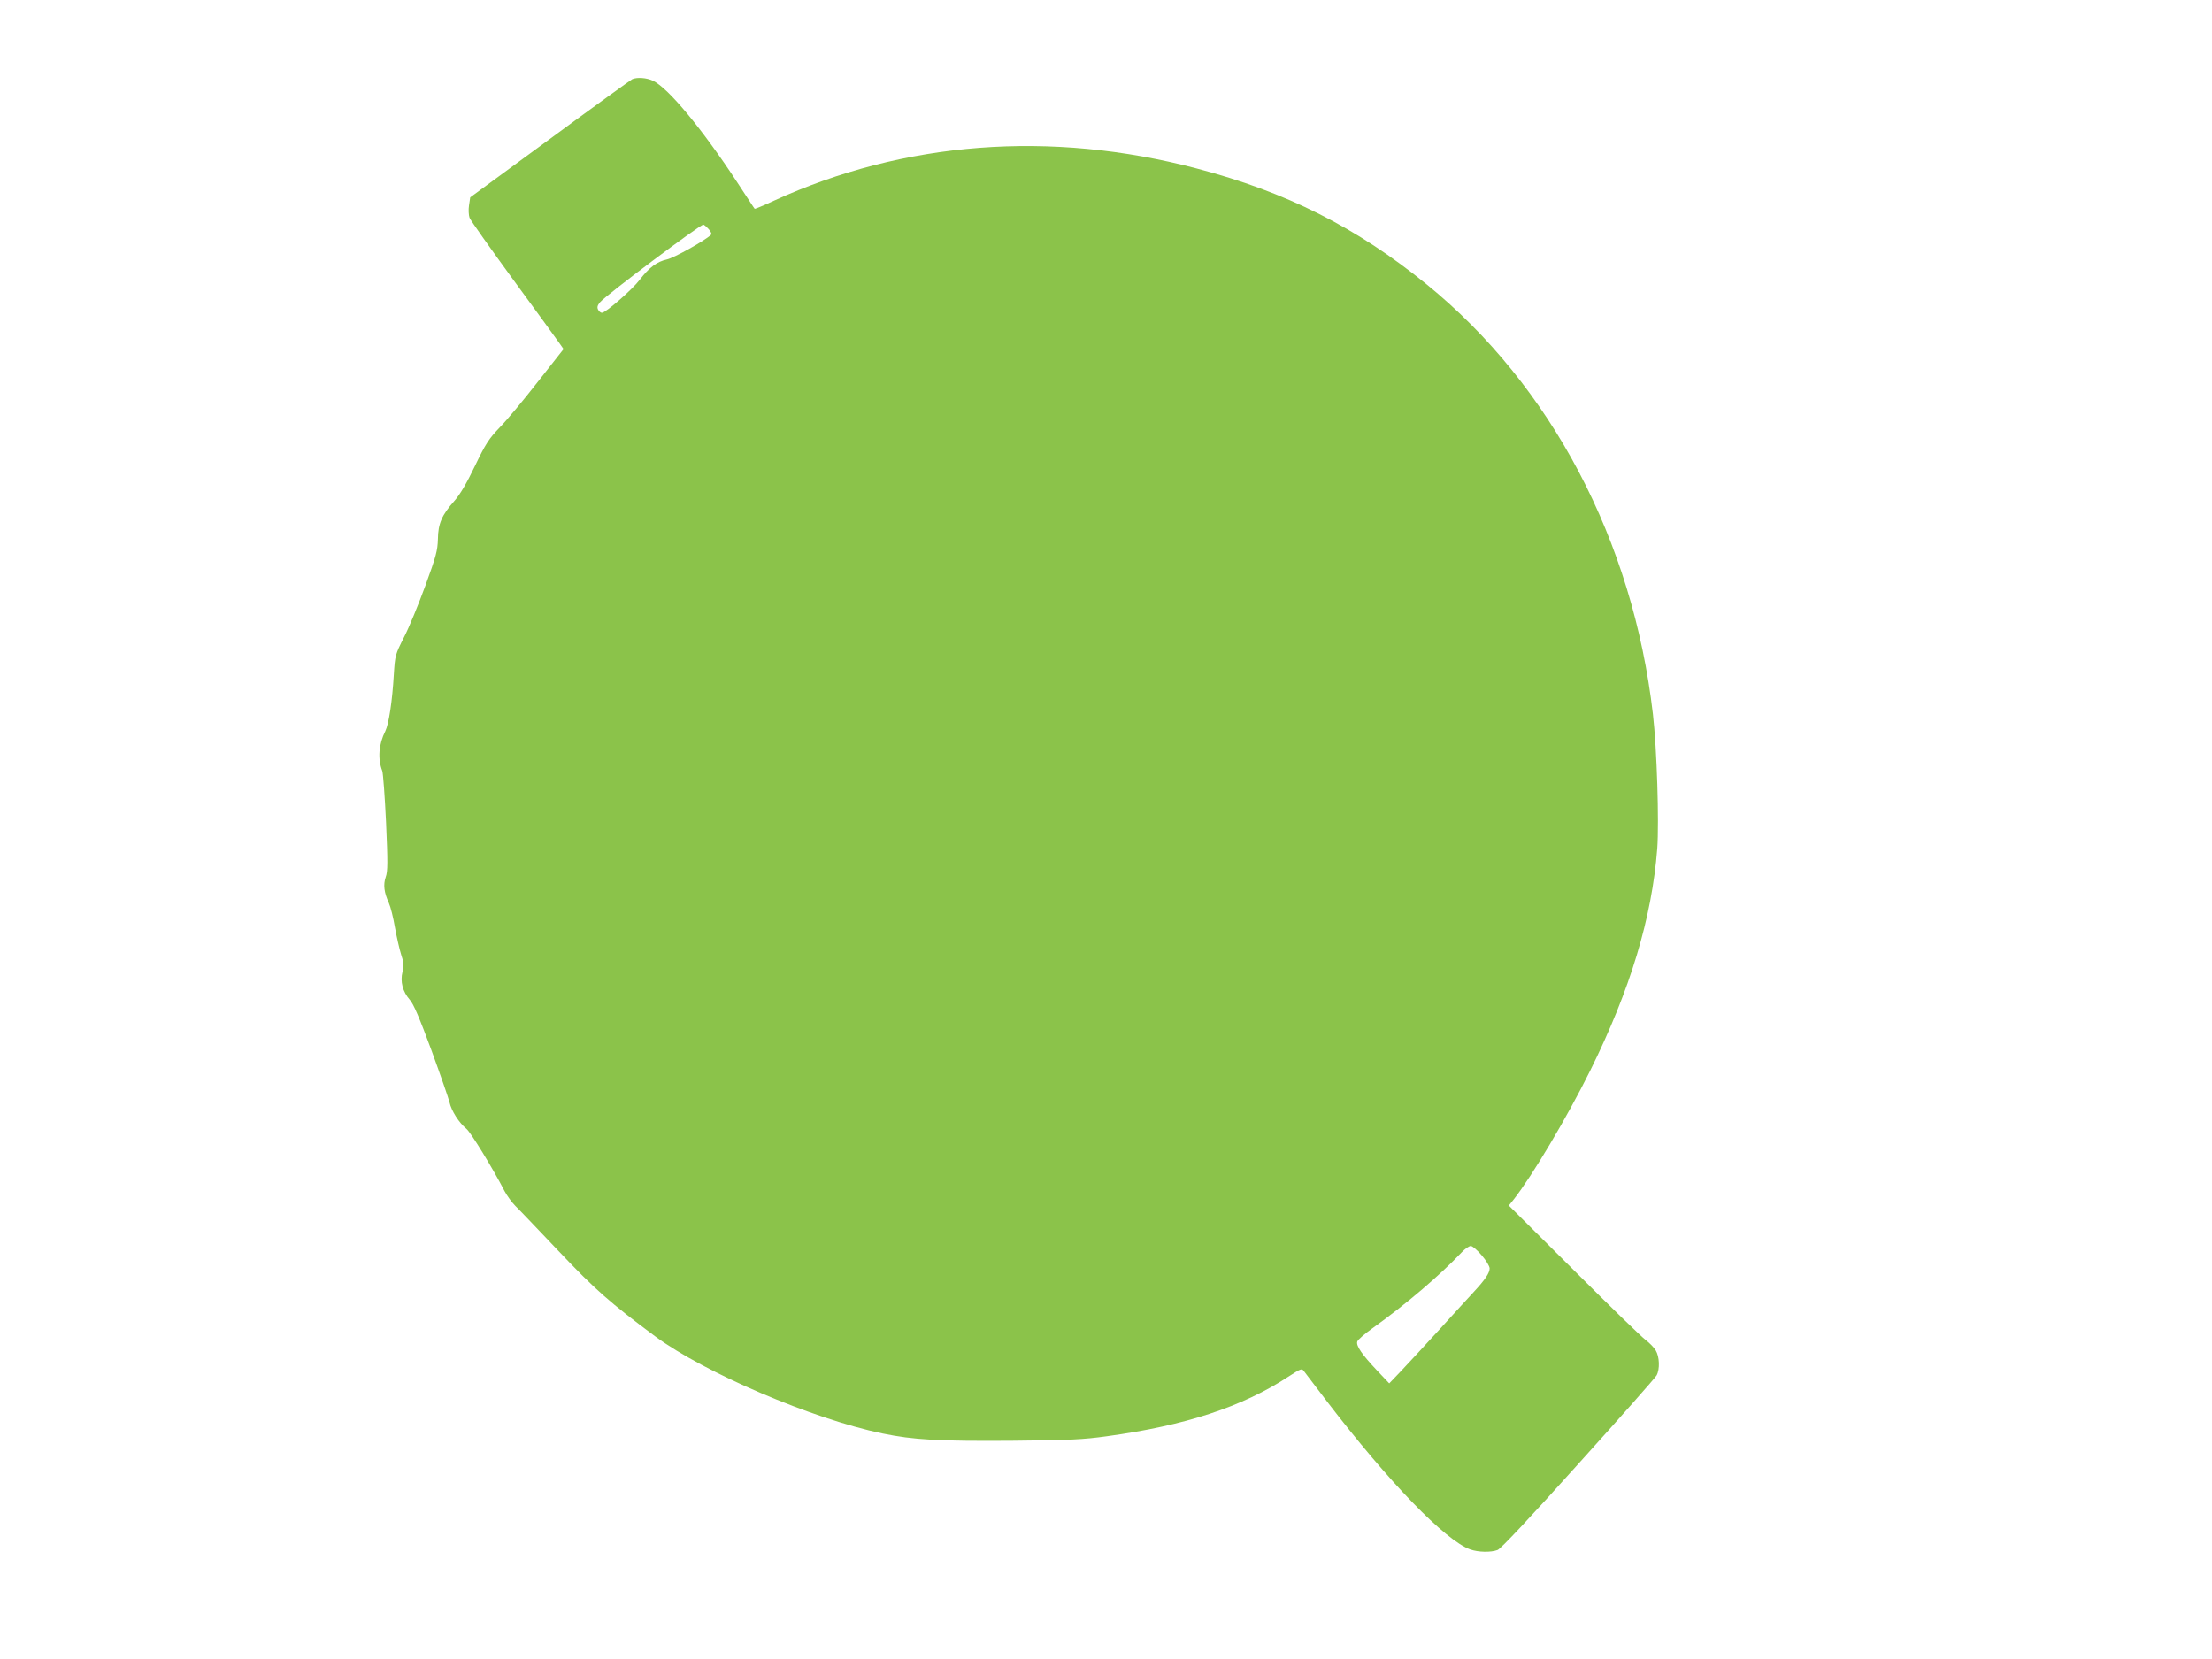 <?xml version="1.0" standalone="no"?>
<!DOCTYPE svg PUBLIC "-//W3C//DTD SVG 20010904//EN"
 "http://www.w3.org/TR/2001/REC-SVG-20010904/DTD/svg10.dtd">
<svg version="1.0" xmlns="http://www.w3.org/2000/svg"
 width="1280pt" height="960pt" viewBox="0 0 1280 960"
 preserveAspectRatio="xMidYMid meet">
<g transform="translate(0,960) scale(0.1,-0.1)"
fill="#8bc34a" stroke="none">
<path d="M3659 9142 c-8 -4 -223 -159 -477 -346 l-461 -338 -7 -46 c-4 -25 -2
-57 3 -72 5 -14 120 -176 254 -360 135 -184 255 -350 267 -367 l23 -33 -147
-187 c-81 -104 -180 -223 -221 -265 -65 -68 -82 -94 -145 -225 -49 -102 -86
-165 -120 -203 -71 -80 -93 -130 -94 -220 -2 -66 -10 -98 -73 -270 -39 -107
-94 -241 -123 -297 -51 -101 -52 -105 -59 -215 -9 -156 -29 -286 -49 -328 -39
-77 -45 -161 -18 -231 5 -15 15 -150 22 -300 10 -229 10 -281 -2 -314 -15 -44
-10 -89 18 -150 10 -22 26 -85 35 -140 10 -55 26 -126 36 -158 16 -48 17 -64
8 -101 -14 -56 1 -114 42 -161 22 -24 57 -107 125 -291 52 -142 99 -278 105
-302 11 -50 55 -119 98 -154 25 -20 151 -226 221 -361 14 -26 42 -65 62 -85
21 -20 133 -138 250 -261 213 -225 299 -300 558 -493 285 -211 911 -479 1317
-563 180 -37 324 -45 748 -42 334 3 413 7 550 26 454 62 783 170 1049 344 76
49 79 50 92 32 8 -11 68 -90 133 -175 358 -467 684 -804 829 -856 46 -16 119
-18 158 -3 19 7 185 184 468 499 242 268 445 498 452 511 20 36 17 109 -5 145
-11 18 -37 44 -58 60 -21 15 -208 196 -415 403 l-377 375 28 35 c107 136 308
474 442 744 233 470 358 886 389 1287 11 156 -2 575 -25 777 -116 1005 -589
1902 -1310 2488 -405 329 -811 534 -1330 670 -846 223 -1694 158 -2448 -187
-60 -28 -109 -48 -110 -46 -2 1 -47 71 -101 153 -204 311 -400 547 -488 588
-36 17 -90 21 -119 9z m441 -867 c14 -15 20 -29 14 -34 -37 -35 -214 -133
-254 -142 -59 -13 -103 -46 -159 -119 -43 -56 -196 -190 -218 -190 -7 0 -17 8
-22 18 -7 14 -4 25 12 44 37 43 577 448 597 448 4 0 17 -11 30 -25z m4474
-5939 c25 -29 46 -63 46 -76 0 -26 -27 -66 -91 -135 -25 -27 -116 -126 -201
-220 -85 -93 -185 -201 -222 -240 l-67 -70 -71 75 c-87 92 -122 143 -114 167
3 10 43 45 88 77 194 139 386 302 517 440 19 20 42 36 52 36 9 0 38 -24 63
-54z"/>
</g>
</svg>
